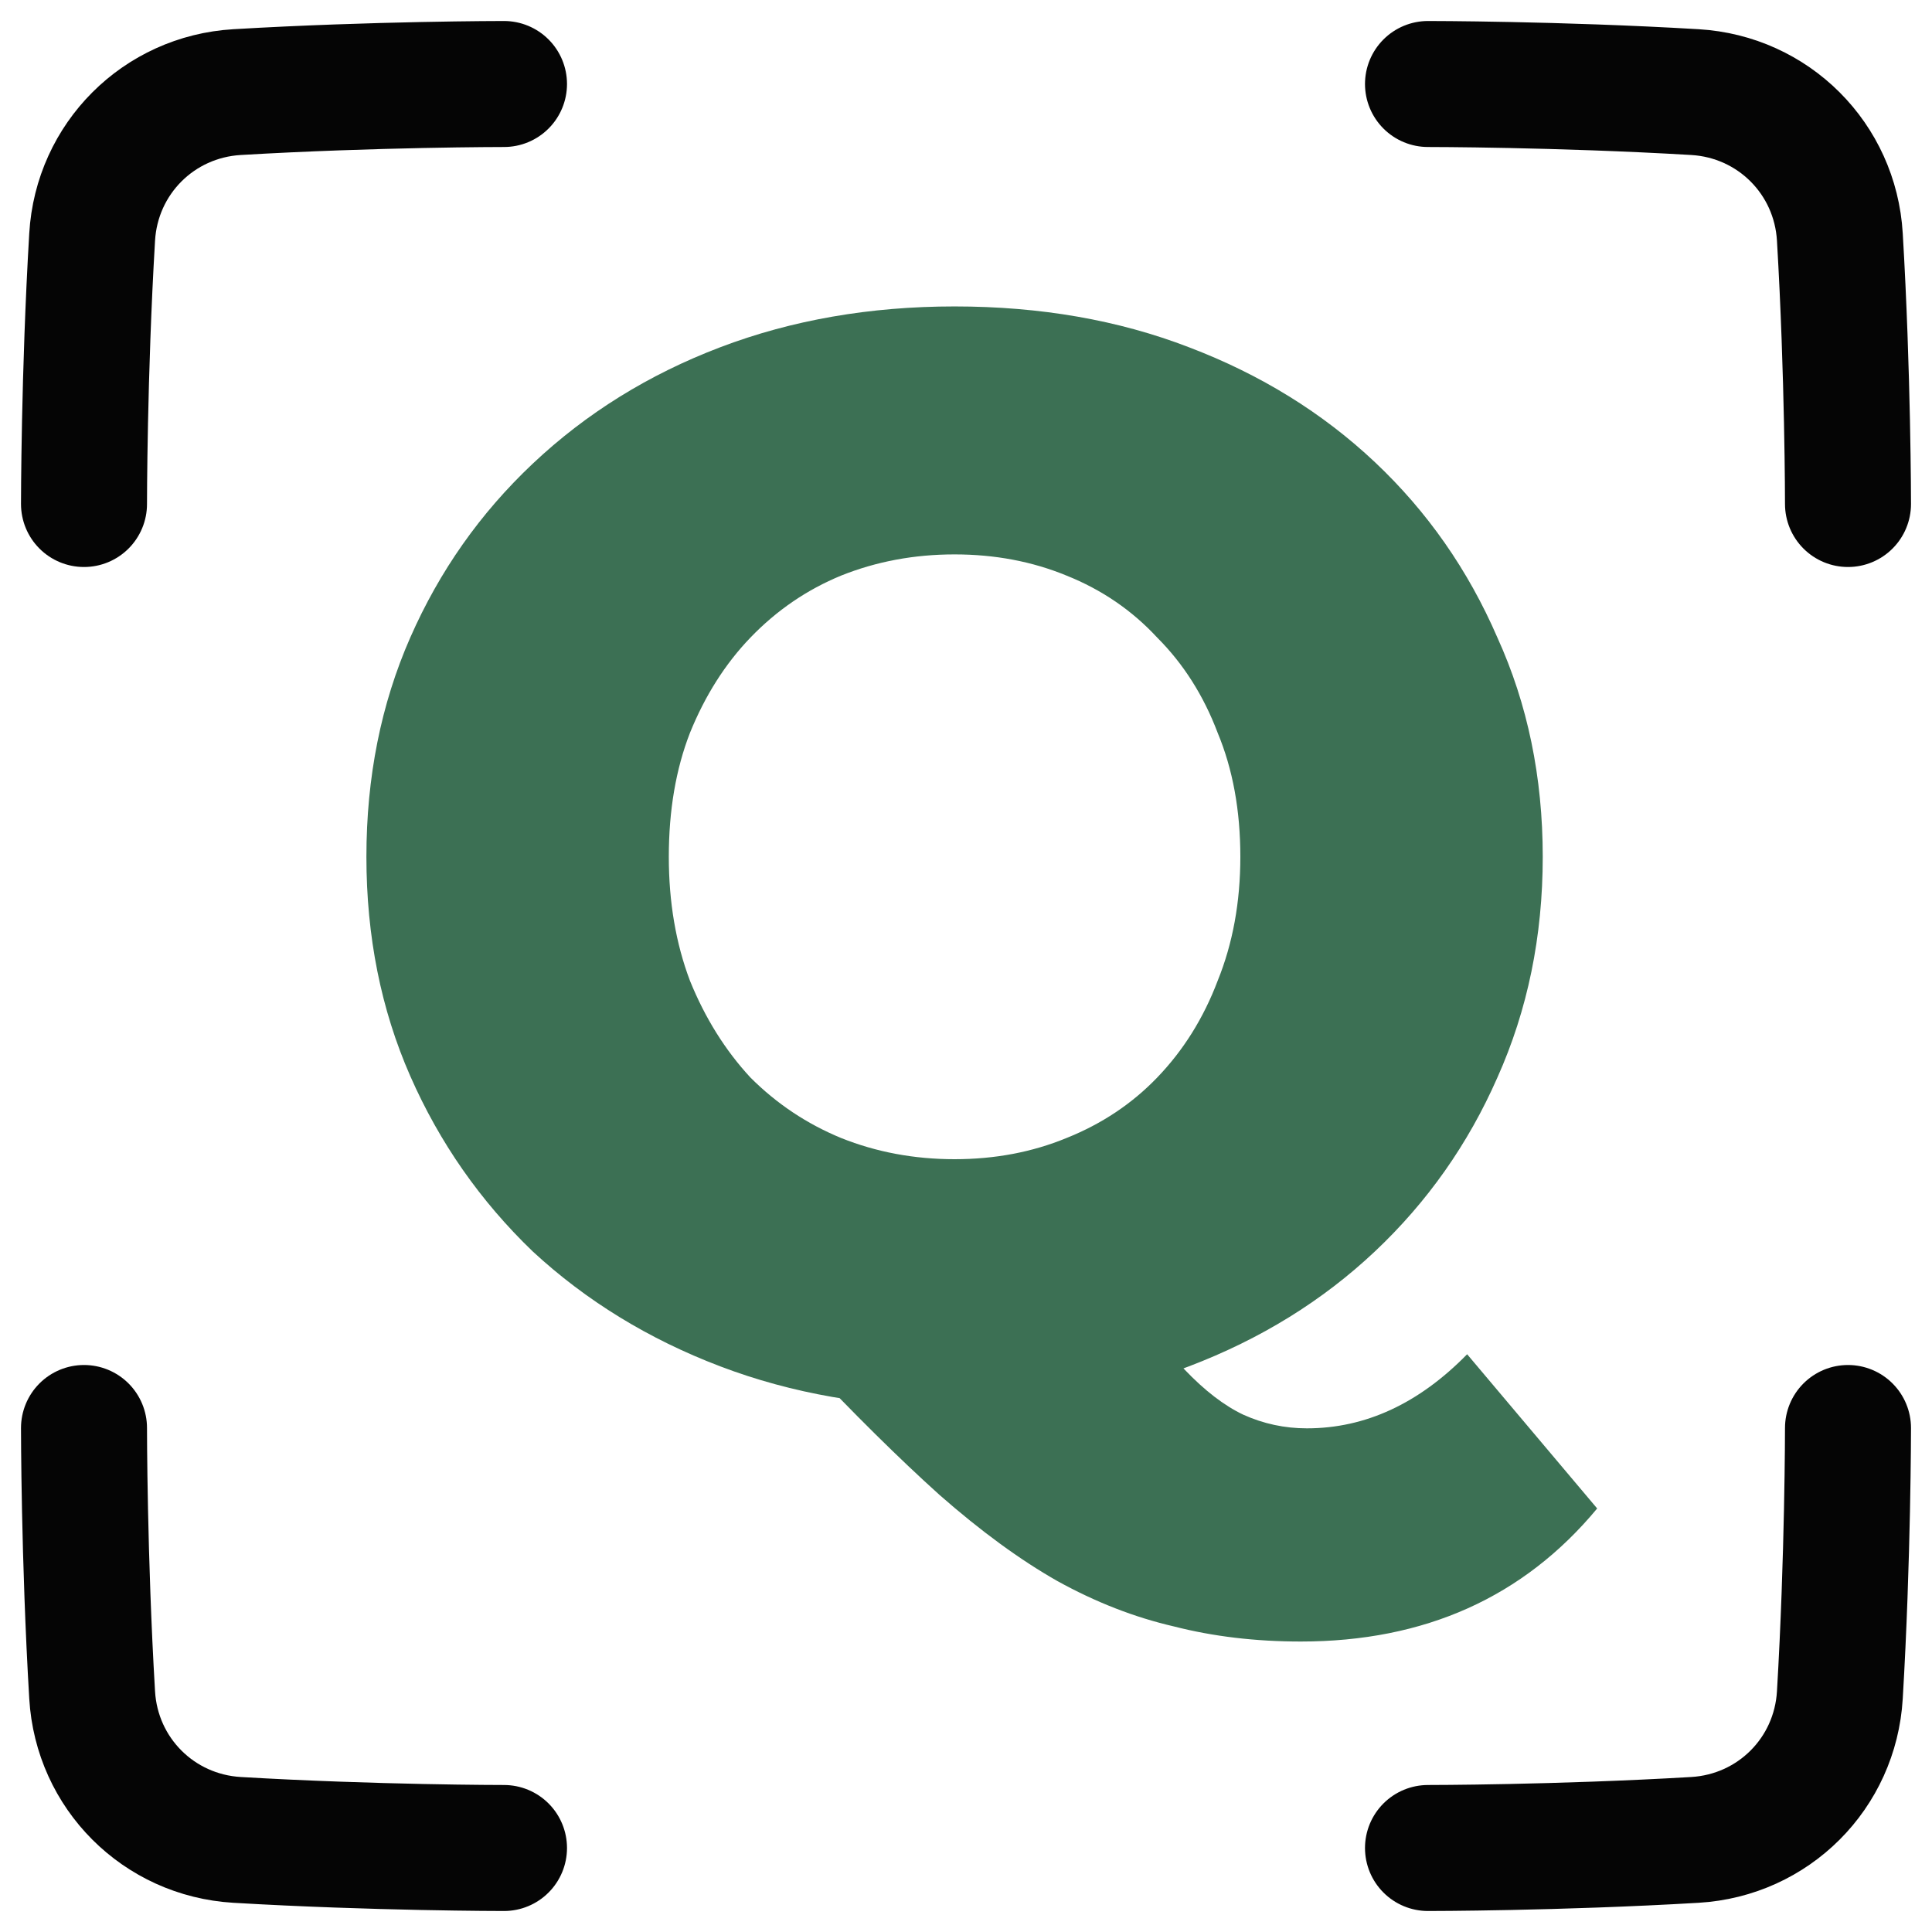 <?xml version="1.0" encoding="UTF-8"?> <svg xmlns="http://www.w3.org/2000/svg" width="46" height="46" viewBox="0 0 46 46" fill="none"><g clip-path="url(#clip0_4032_230)"><path d="M12 2C12 2 8.914 2 5.644 2.193C3.776 2.304 2.304 3.776 2.194 5.643C2 8.914 2 12 2 12M34 2C34 2 37.086 2 40.356 2.193C42.224 2.304 43.696 3.776 43.806 5.643C44 8.914 44 12 44 12M34 44C34 44 37.086 44 40.356 43.807C42.224 43.696 43.696 42.224 43.806 40.357C44 37.086 44 34 44 34M12 44C12 44 8.914 44 5.644 43.807C3.776 43.696 2.304 42.224 2.194 40.357C2 37.086 2 34 2 34" stroke="#050505" stroke-width="3" stroke-linecap="round" stroke-linejoin="round"></path><path d="M22.728 33.504C20.712 33.504 18.852 33.18 17.148 32.532C15.444 31.884 13.956 30.972 12.684 29.796C11.436 28.596 10.464 27.204 9.768 25.62C9.072 24.036 8.724 22.296 8.724 20.4C8.724 18.504 9.072 16.764 9.768 15.18C10.464 13.596 11.436 12.216 12.684 11.04C13.956 9.84 15.444 8.916 17.148 8.268C18.852 7.62 20.712 7.296 22.728 7.296C24.768 7.296 26.628 7.62 28.308 8.268C30.012 8.916 31.488 9.828 32.736 11.004C33.984 12.18 34.956 13.572 35.652 15.18C36.372 16.764 36.732 18.504 36.732 20.4C36.732 22.296 36.372 24.048 35.652 25.656C34.956 27.24 33.984 28.62 32.736 29.796C31.488 30.972 30.012 31.884 28.308 32.532C26.628 33.18 24.768 33.504 22.728 33.504ZM30.972 39.084C29.892 39.084 28.884 38.964 27.948 38.724C27.012 38.508 26.088 38.148 25.176 37.644C24.288 37.14 23.352 36.456 22.368 35.592C21.408 34.728 20.328 33.66 19.128 32.388L26.58 30.516C27.18 31.404 27.72 32.1 28.2 32.604C28.68 33.108 29.148 33.468 29.604 33.684C30.084 33.9 30.588 34.008 31.116 34.008C32.508 34.008 33.78 33.42 34.932 32.244L38.028 35.916C36.276 38.028 33.924 39.084 30.972 39.084ZM22.728 27.6C23.688 27.6 24.576 27.432 25.392 27.096C26.232 26.76 26.952 26.28 27.552 25.656C28.176 25.008 28.656 24.24 28.992 23.352C29.352 22.464 29.532 21.48 29.532 20.4C29.532 19.296 29.352 18.312 28.992 17.448C28.656 16.56 28.176 15.804 27.552 15.18C26.952 14.532 26.232 14.04 25.392 13.704C24.576 13.368 23.688 13.2 22.728 13.2C21.768 13.2 20.868 13.368 20.028 13.704C19.212 14.04 18.492 14.532 17.868 15.18C17.268 15.804 16.788 16.56 16.428 17.448C16.092 18.312 15.924 19.296 15.924 20.4C15.924 21.48 16.092 22.464 16.428 23.352C16.788 24.24 17.268 25.008 17.868 25.656C18.492 26.28 19.212 26.76 20.028 27.096C20.868 27.432 21.768 27.6 22.728 27.6Z" fill="#3C7054"></path></g><defs><clipPath id="clip0_4032_230"><rect width="46" height="46" fill="white"></rect></clipPath></defs></svg> 